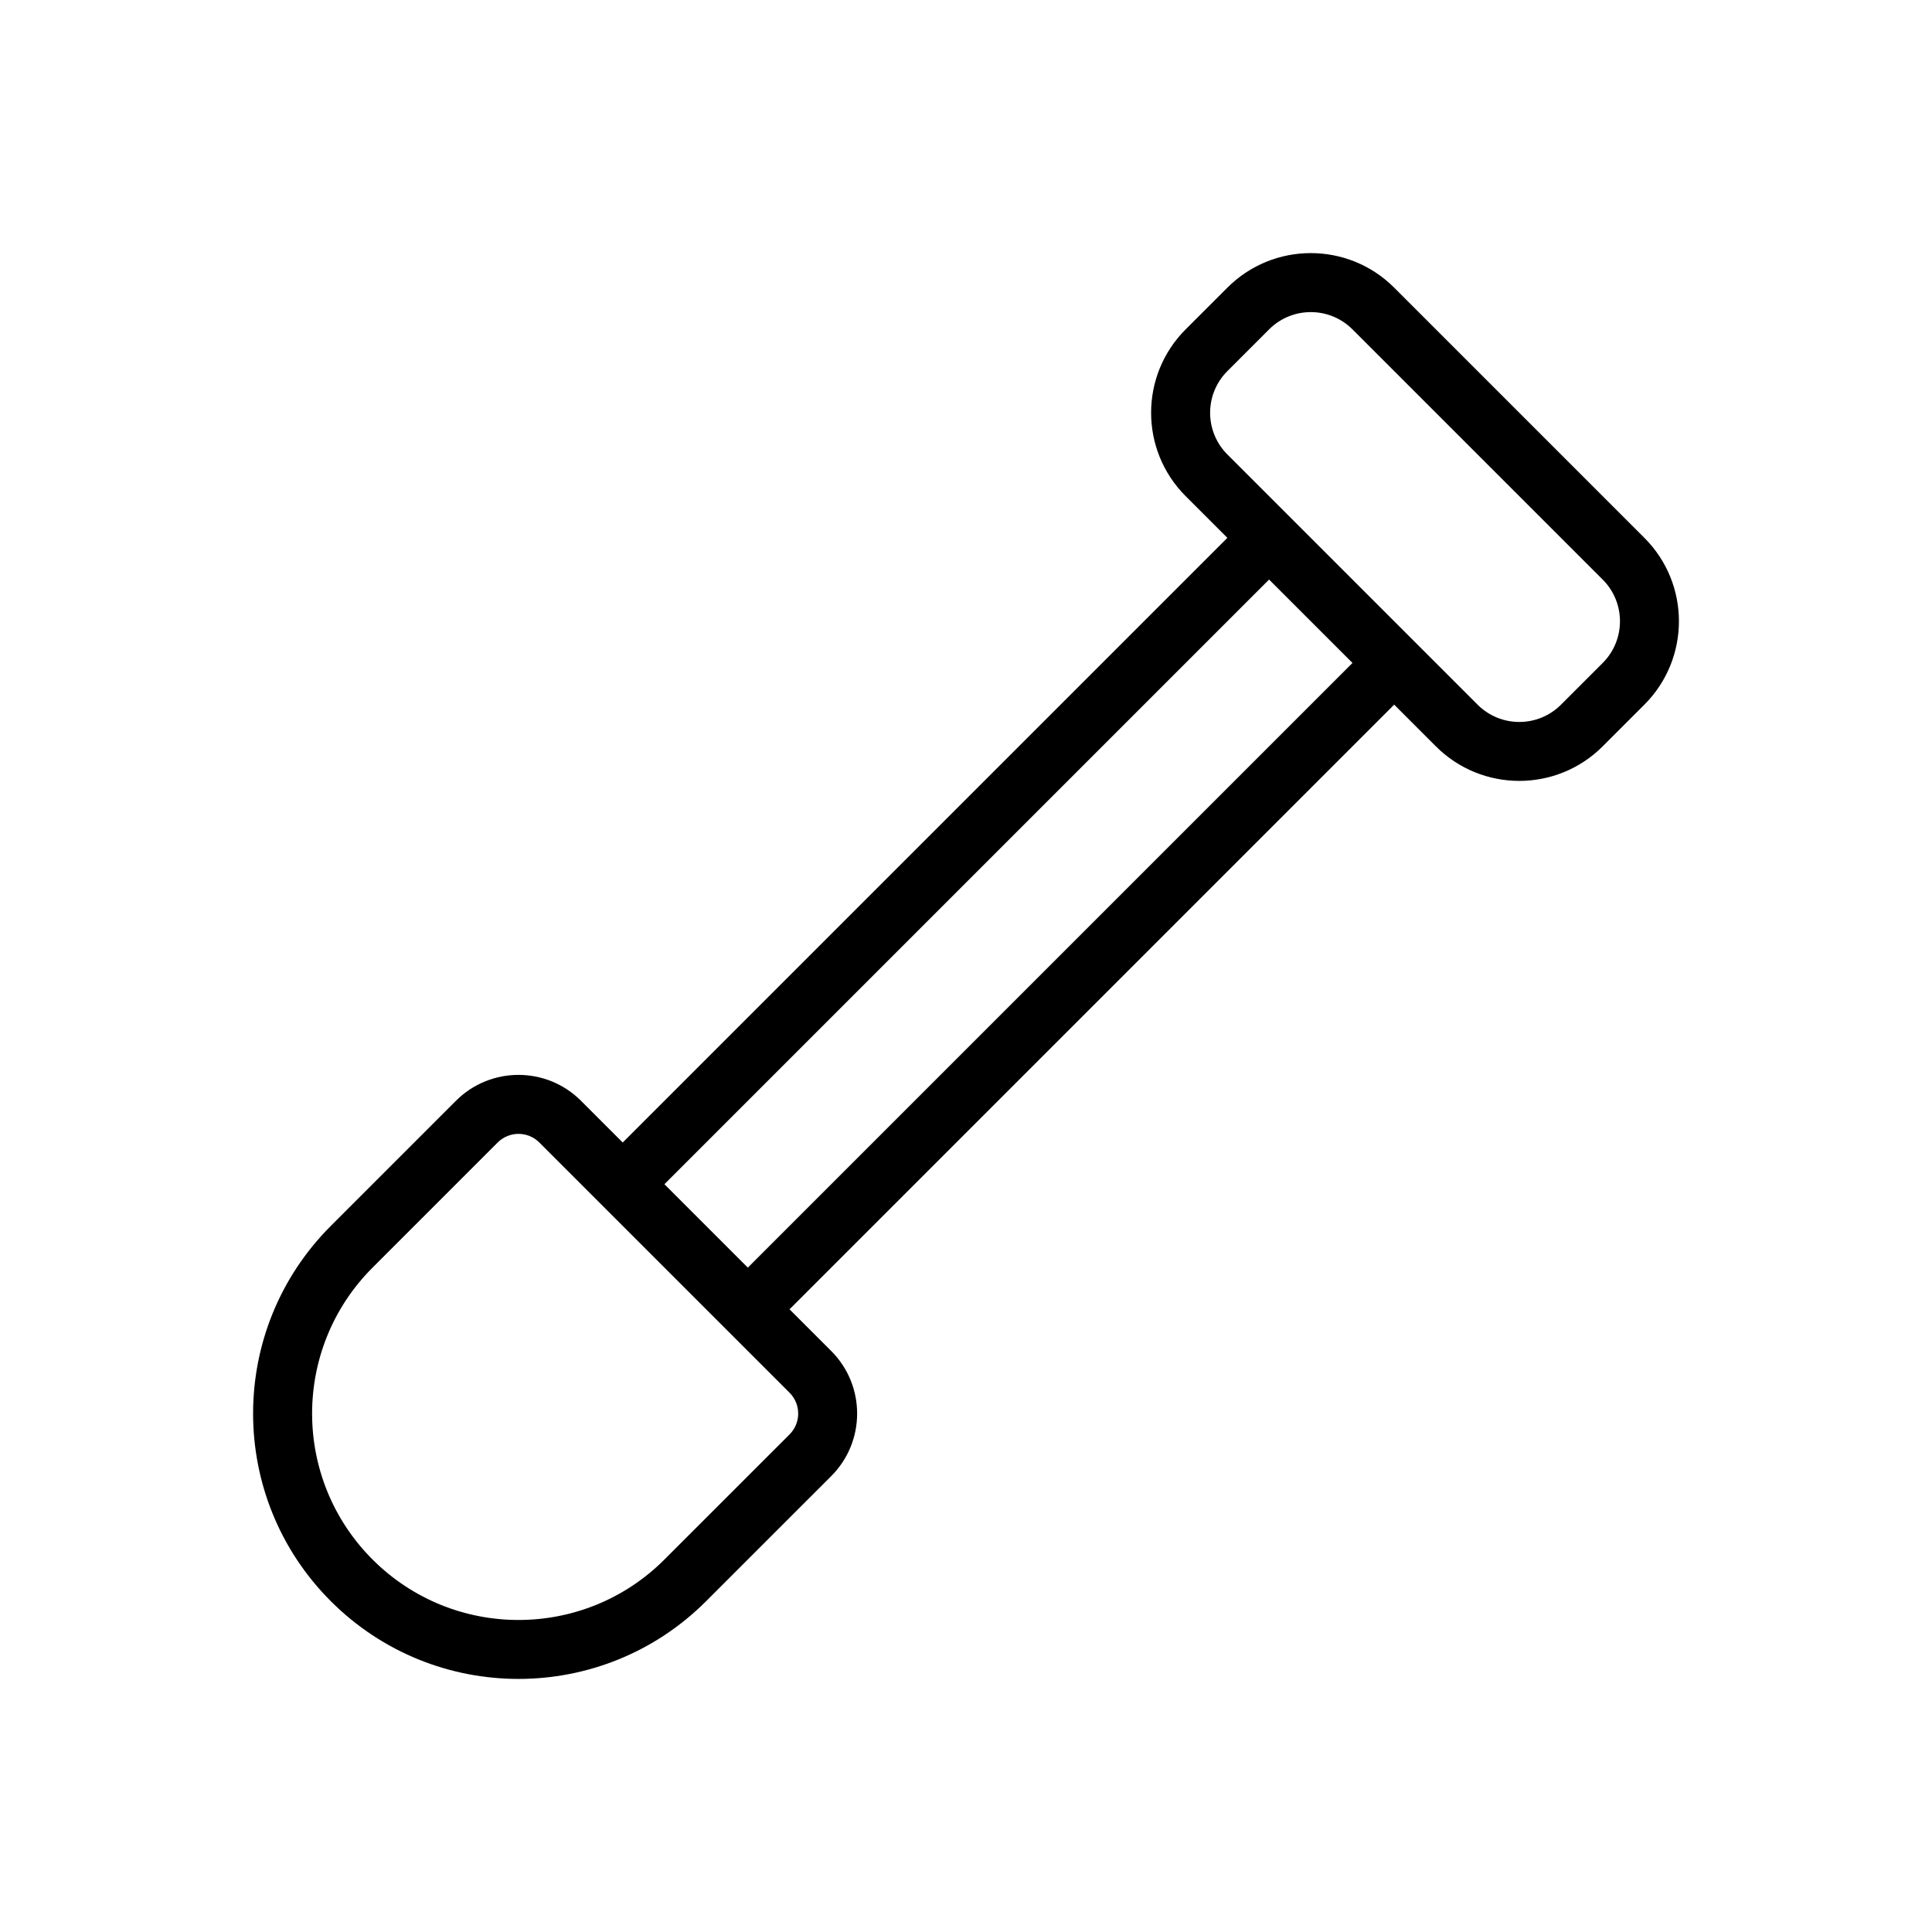 <?xml version="1.0" encoding="UTF-8"?>
<!-- Uploaded to: SVG Repo, www.svgrepo.com, Generator: SVG Repo Mixer Tools -->
<svg fill="#000000" width="800px" height="800px" version="1.1" viewBox="144 144 512 512" xmlns="http://www.w3.org/2000/svg">
 <path d="m469.27 220.23c12.203-12.207 31.996-12.207 44.203 0l66.305 66.305c12.207 12.207 12.207 31.996 0 44.203l-11.051 11.051c-12.207 12.207-32 12.207-44.207 0l-11.047-11.051-160.24 160.24 11.051 11.051c9.152 9.156 9.152 23.996 0 33.152l-33.156 33.152c-27.465 27.465-71.992 27.465-99.457 0-27.465-27.465-27.465-71.992 0-99.457l33.152-33.152c9.156-9.156 24-9.156 33.152 0l11.051 11.051 160.24-160.24-11.055-11.051c-12.207-12.207-12.207-32 0-44.203zm-127.09 259.7 160.24-160.24-22.102-22.102-160.24 160.24zm138.14-248.64c6.106-6.106 16-6.106 22.102 0l66.309 66.305c6.102 6.102 6.102 15.996 0 22.102l-11.051 11.051c-6.106 6.102-16 6.102-22.102 0l-66.305-66.305c-6.106-6.106-6.106-16 0-22.102zm-204.44 215.49c3.055-3.055 8-3.055 11.051 0l66.309 66.305c3.051 3.051 3.051 8 0 11.051l-33.156 33.152c-21.359 21.363-55.992 21.363-77.355 0-21.359-21.363-21.359-55.996 0-77.355z" fill-rule="evenodd"/>
</svg>